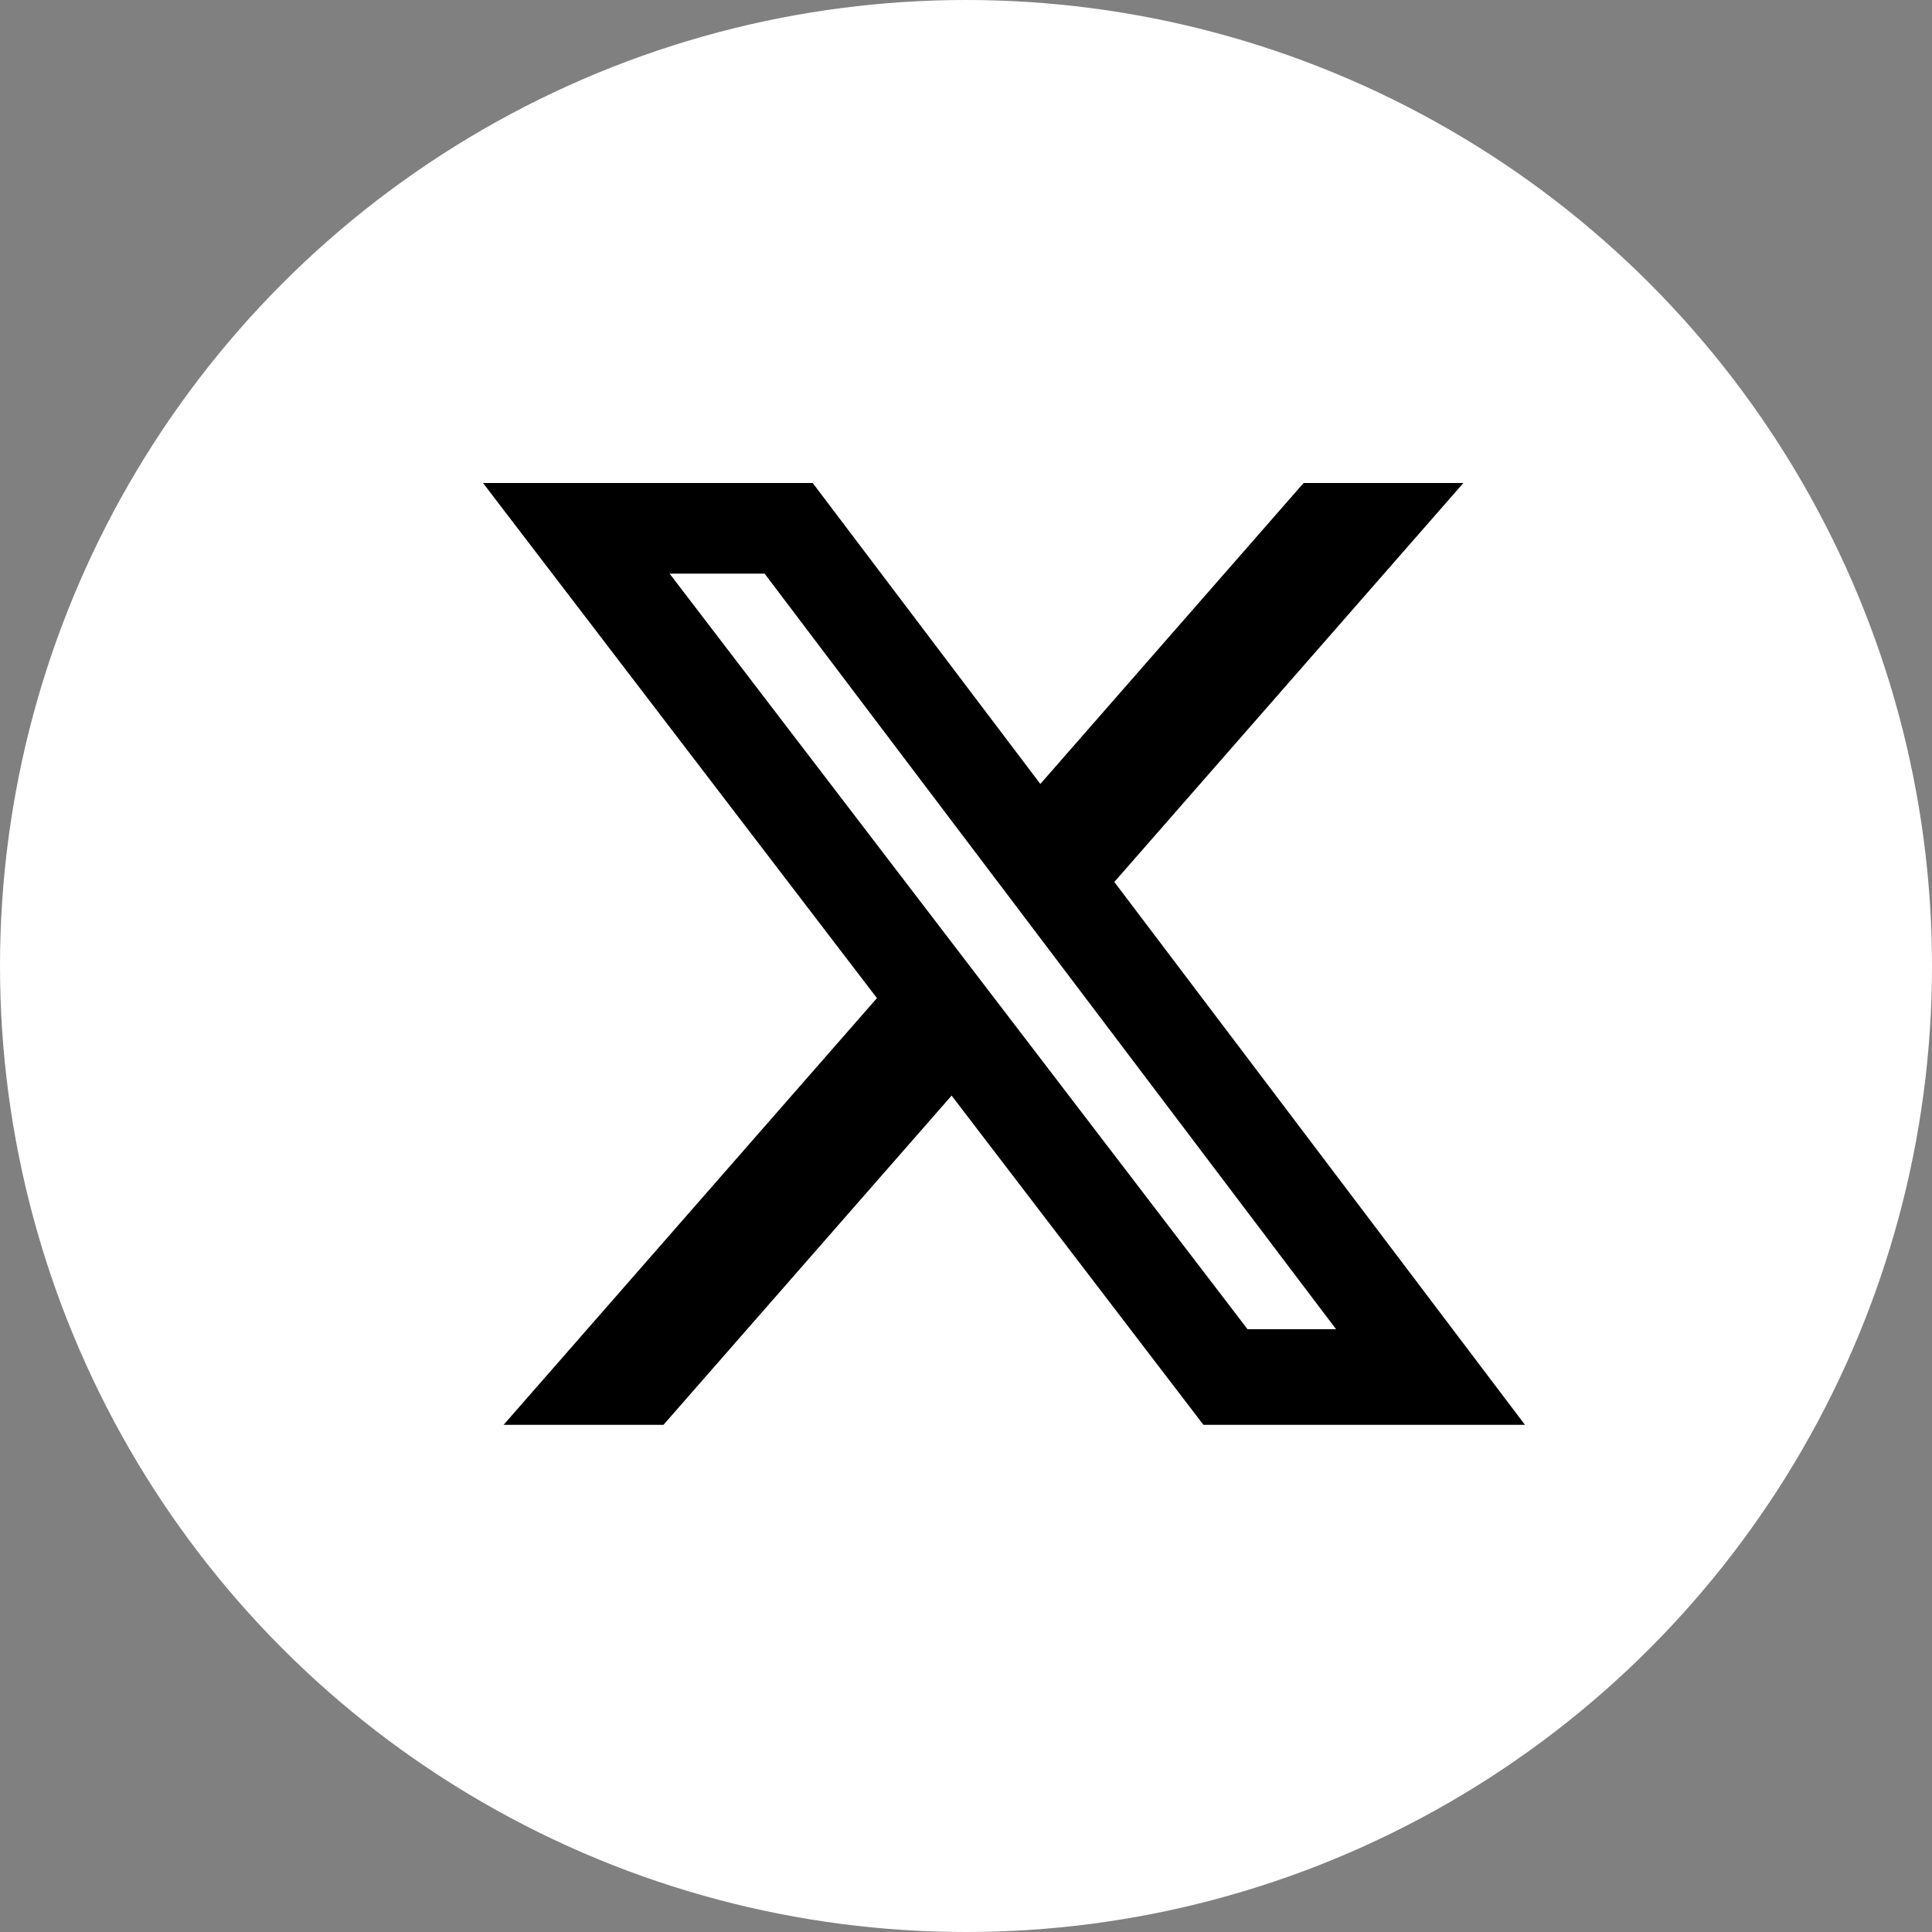 <?xml version="1.0" encoding="UTF-8"?>
<svg width="40px" height="40px" viewBox="0 0 40 40" version="1.1" xmlns="http://www.w3.org/2000/svg" xmlns:xlink="http://www.w3.org/1999/xlink">
    <rect x="0" y="0" width="40" height="40" fill="#808080" stroke="none"/>
    <title>Group 16</title>
    <g id="Page-2" stroke="none" stroke-width="1" fill="none" fill-rule="evenodd">
        <g id="post" transform="translate(-1421, -3970)">
            <g id="Group-9" transform="translate(-4, 3648)">
                <g id="Group-16" transform="translate(1425, 322)">
                    <circle id="Oval" fill="#FFFFFF" cx="20" cy="20" r="20"></circle>
                    <path d="M26.99,10 L30.298,10 L23.071,18.26 L31.573,29.5 L24.916,29.5 L19.702,22.683 L13.736,29.5 L10.426,29.5 L18.156,20.665 L10,10 L16.826,10 L21.539,16.231 L26.99,10 Z M25.829,27.52 L27.662,27.52 L15.83,11.876 L13.863,11.876 L25.829,27.52 Z" id="Shape" fill="#000000" fill-rule="nonzero"></path>
                </g>
            </g>
        </g>
    </g>
</svg>
